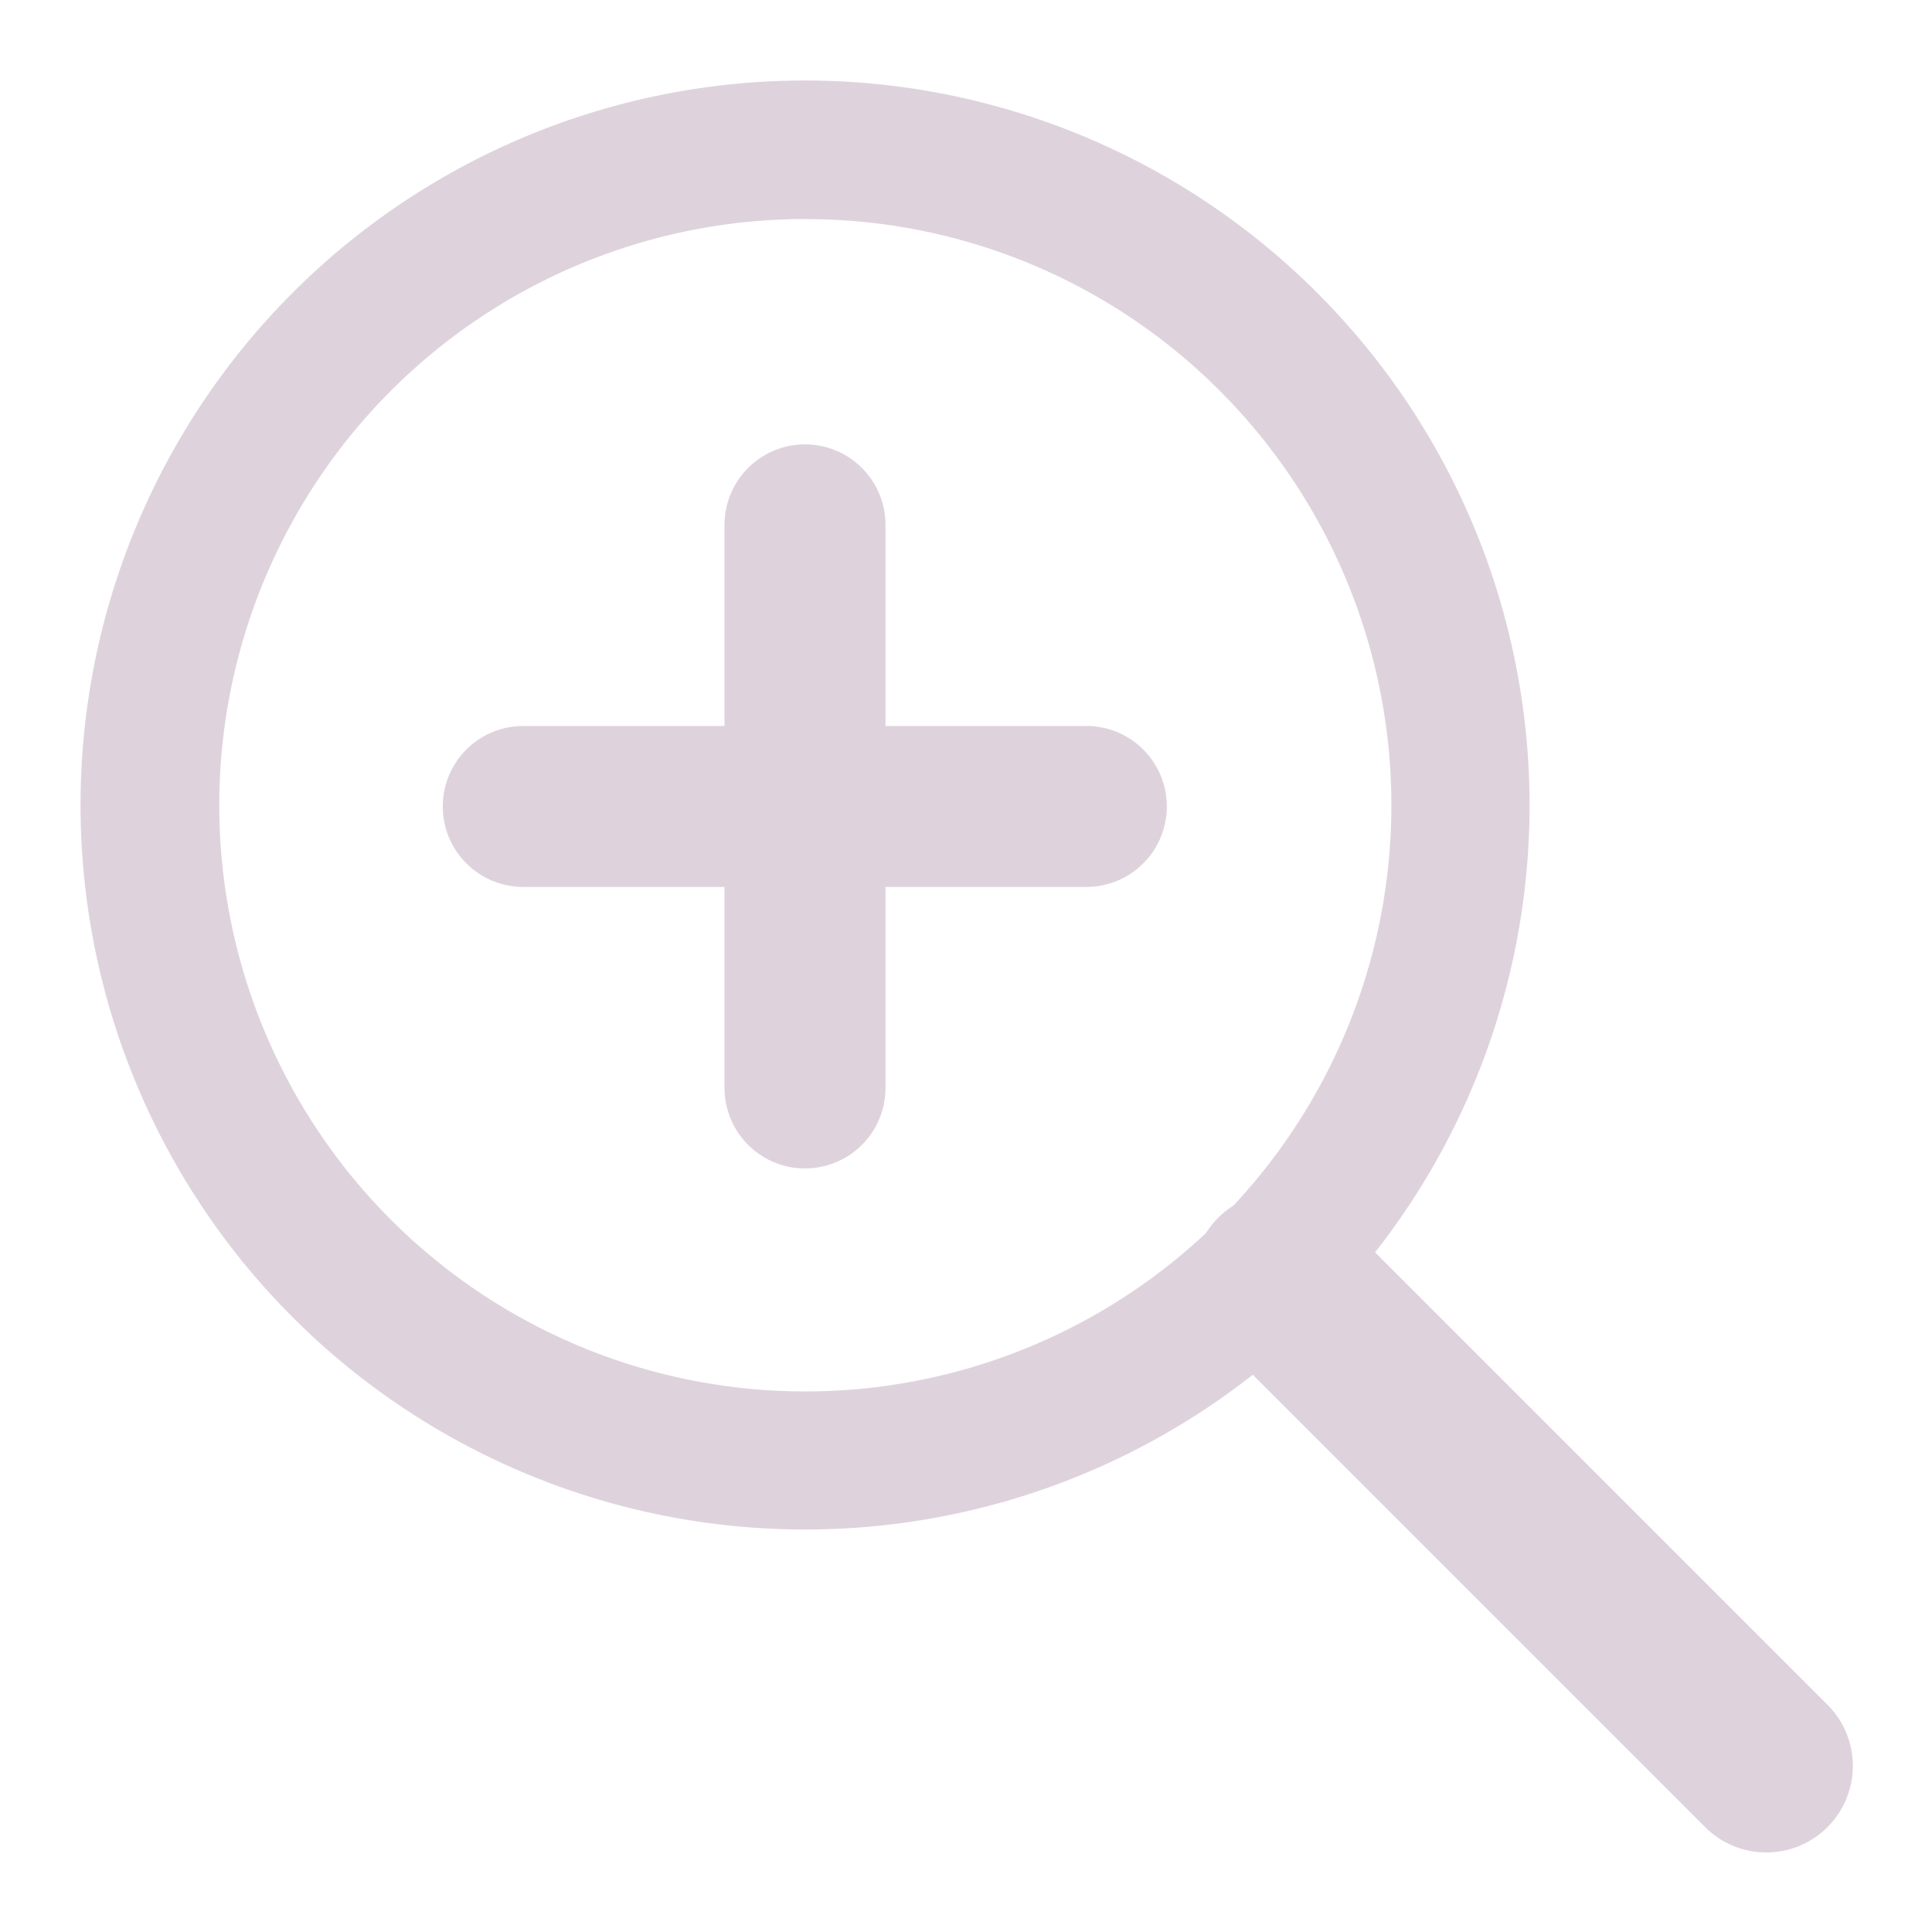 <?xml version="1.0" encoding="UTF-8" standalone="no"?>
<svg
   xmlns:dc="http://purl.org/dc/elements/1.1/"
   xmlns:cc="http://creativecommons.org/ns#"
   xmlns:rdf="http://www.w3.org/1999/02/22-rdf-syntax-ns#"
   xmlns:svg="http://www.w3.org/2000/svg"
   xmlns="http://www.w3.org/2000/svg"
   xmlns:sodipodi="http://sodipodi.sourceforge.net/DTD/sodipodi-0.dtd"
   xmlns:inkscape="http://www.inkscape.org/namespaces/inkscape"
   id="Слой_1"
   data-name="Слой 1"
   viewBox="0 0 24 24"
   version="1.1"
   sodipodi:docname="zoom_in.svg"
   inkscape:version="1.0.1 (c497b03c, 2020-09-10)">
  <sodipodi:namedview
     pagecolor="#ffffff"
     bordercolor="#666666"
     borderopacity="1"
     objecttolerance="10"
     gridtolerance="10"
     guidetolerance="10"
     inkscape:pageopacity="0"
     inkscape:pageshadow="2"
     inkscape:window-width="1280"
     inkscape:window-height="755"
     id="namedview30"
     showgrid="true"
     inkscape:zoom="12.69218"
     inkscape:cx="4.6704221"
     inkscape:cy="17.189542"
     inkscape:window-x="0"
     inkscape:window-y="303"
     inkscape:window-maximized="0"
     inkscape:document-rotation="0"
     inkscape:current-layer="Слой_1">
    <inkscape:grid
       type="xygrid"
       id="grid_kicad"
       spacingx="0.5"
       spacingy="0.5"
       color="#9999ff"
       opacity="0.13"
       empspacing="2" />
  </sodipodi:namedview>
  <defs
     id="defs160583">
    <style
       id="style160581">.cls-1{fill:#DED3DD;}.cls-2{fill:none;stroke:#DED3DD;stroke-linecap:round;stroke-linejoin:round;stroke-width:2px;}</style>
  </defs>
  <title
     id="title160585">zoom_in</title>
  <path
     class="cls-1"
     d="M 9.998,19 A 8.998,9 0 1 1 16.362,3.637 v 0 A 8.995,8.997 0 0 1 9.998,19 Z m 0,-16.279 A 7.28,7.282 0 1 0 15.149,4.851 7.261,7.263 0 0 0 9.998,2.722 Z"
     id="path160587"
     style="fill:#DED3DD;fill-opacity:1;stroke-width:1;stroke-miterlimit:4;stroke-dasharray:none" />
  <path
     class="cls-1"
     d="M 21.942,23.012 A 1.072,1.072 0 0 1 21.182,22.697 l -6.177,-6.177 a 1.093,1.093 0 0 1 1.52,-1.52 l 6.177,6.177 a 1.075,1.075 0 0 1 -0.76,1.835 z"
     id="path160589"
     style="stroke-width:1" />
  <line
     class="cls-2"
     x1="6.5"
     y1="10.018"
     x2="13.495"
     y2="10.018"
     id="line160591" />
  <line
     class="cls-2"
     x1="10"
     y1="6.52"
     x2="10"
     y2="13.515"
     id="line160593" />
</svg>

